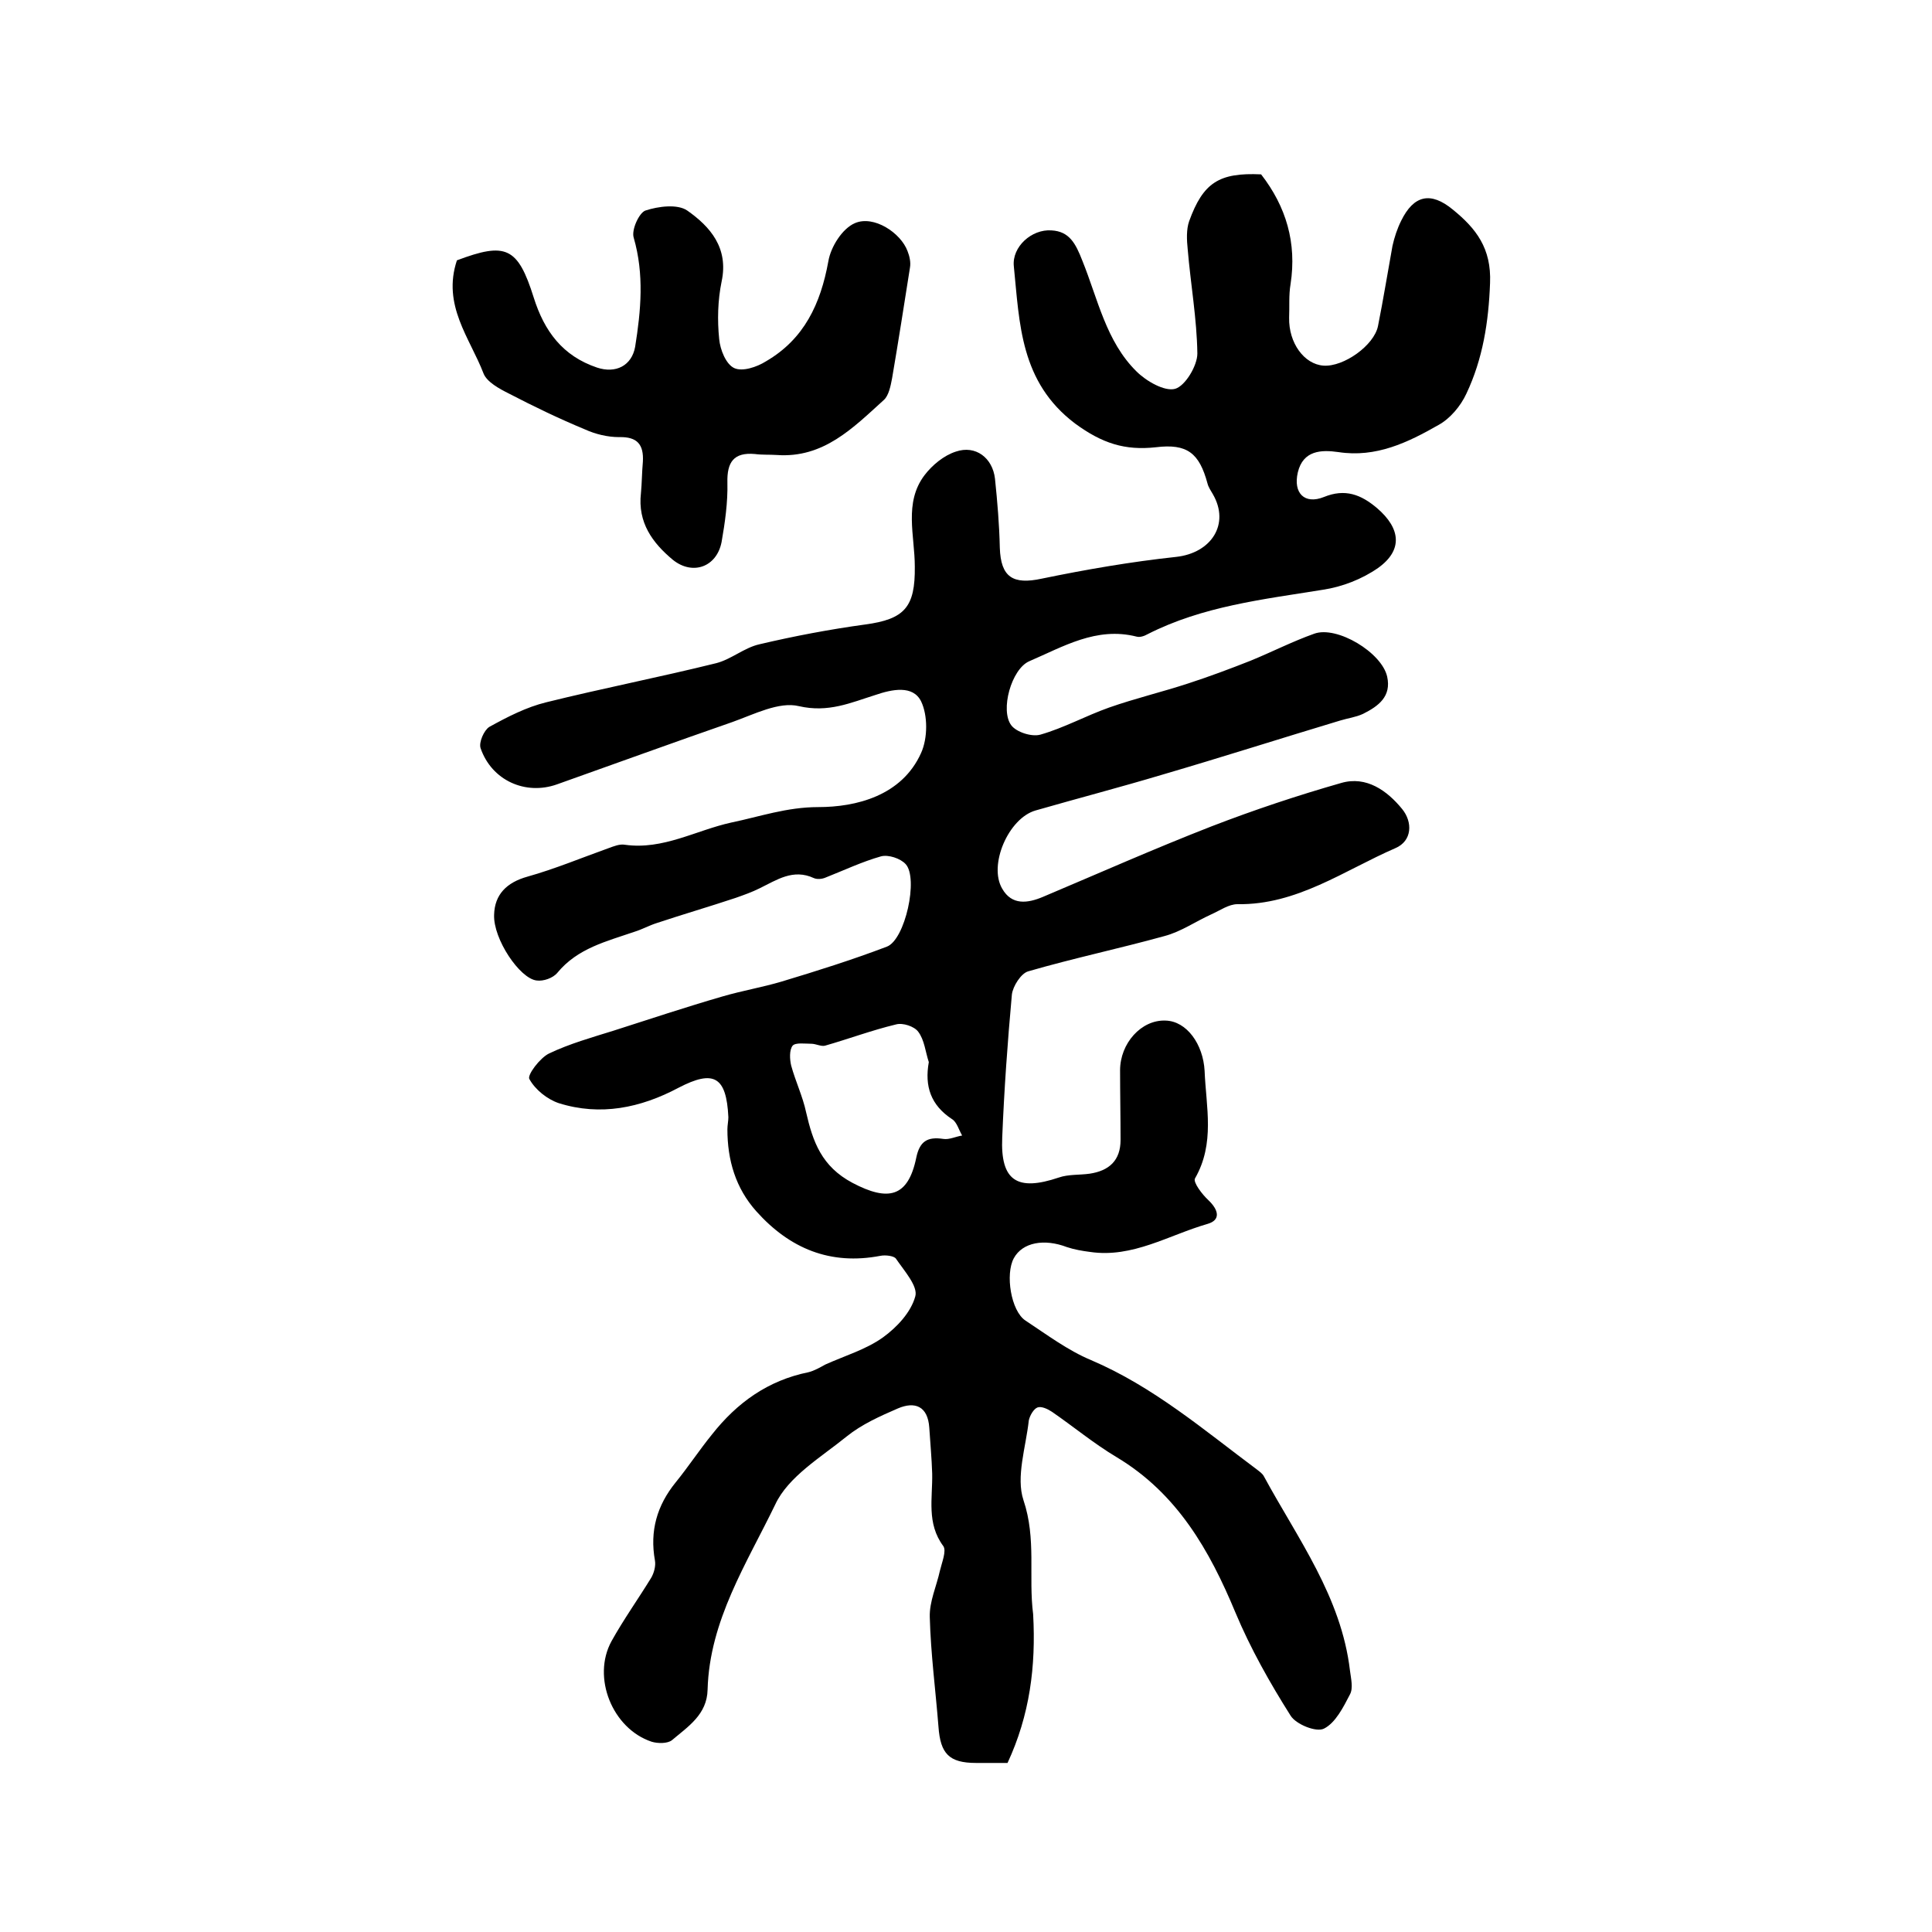 <?xml version="1.0" encoding="utf-8"?>
<!-- Generator: Adobe Illustrator 22.0.0, SVG Export Plug-In . SVG Version: 6.00 Build 0)  -->
<svg version="1.1" id="图层_1" xmlns="http://www.w3.org/2000/svg" xmlns:xlink="http://www.w3.org/1999/xlink" x="0px" y="0px"
	 viewBox="0 0 400 400" style="enable-background:new 0 0 400 400;" xml:space="preserve">
<style type="text/css">
	.st0{fill:#FFFFFF;}
</style>
<g>
	
	<path d="M208.6,365c-2.2,0-4.4,0-6.5,0c-5.6,0-7.4-1.9-7.8-7.5c-0.6-7.6-1.6-15.1-1.8-22.7c-0.1-3.2,1.4-6.4,2.1-9.6
		c0.4-1.7,1.4-4.1,0.7-5.1c-3.5-4.7-2.2-9.9-2.3-15c-0.1-3.2-0.4-6.3-0.6-9.5c-0.3-4.5-3-5.5-6.5-4c-3.7,1.6-7.5,3.3-10.6,5.8
		c-5.3,4.3-12.1,8.3-14.8,14.1c-5.9,12.2-13.6,24-14,38.3c-0.1,5.2-4.1,7.7-7.4,10.5c-0.9,0.7-2.9,0.7-4.2,0.3
		c-8.1-2.7-12.4-13.3-8.3-20.8c2.5-4.5,5.5-8.7,8.2-13.1c0.6-1,1-2.5,0.8-3.6c-1.1-6.1,0.4-11.4,4.3-16.2c2.6-3.2,4.9-6.7,7.5-9.9
		c5.2-6.6,11.6-11.2,20-12.9c1.2-0.3,2.4-1,3.5-1.6c4-1.8,8.4-3.1,11.9-5.6c2.9-2.1,5.8-5.2,6.7-8.5c0.6-2.1-2.3-5.3-4-7.8
		c-0.4-0.6-2.2-0.8-3.2-0.6c-10.4,2-18.8-1.5-25.7-9.2c-4.3-4.8-6-10.6-6-17c0-0.8,0.2-1.7,0.2-2.5c-0.4-8.4-3-9.9-10.3-6.1
		c-7.9,4.2-16.2,5.9-24.8,3.2c-2.4-0.8-4.9-2.8-6.1-5c-0.5-0.8,2.2-4.4,4.1-5.3c4.2-2,8.8-3.3,13.3-4.7c7.5-2.4,15-4.9,22.6-7.1
		c4.1-1.2,8.3-1.9,12.3-3.1c7.3-2.2,14.6-4.5,21.7-7.2c3.8-1.4,6.6-14.2,3.9-17.1c-1.1-1.2-3.6-2-5.1-1.6c-3.9,1.1-7.7,2.9-11.5,4.4
		c-0.7,0.3-1.7,0.4-2.4,0.1c-4.3-2-7.7,0.4-11.2,2.1c-1.6,0.8-3.3,1.4-5,2c-5.4,1.8-10.9,3.4-16.3,5.2c-1.6,0.5-3,1.3-4.6,1.8
		c-5.8,2-11.8,3.4-16,8.5c-0.9,1.1-2.9,1.8-4.3,1.6c-3.5-0.4-9-8.6-8.8-13.6c0.1-4.2,2.6-6.7,6.9-7.9c5.7-1.6,11.2-3.9,16.8-5.9
		c1.1-0.4,2.3-0.9,3.4-0.7c7.9,1.1,14.7-3,22-4.6c5.8-1.2,11.5-3.2,18-3.2c7.8,0,17.3-2.3,21.3-11.2c1.4-3.1,1.4-7.8,0-10.7
		c-1.7-3.4-6-2.5-9.5-1.3c-5.1,1.6-9.7,3.7-15.8,2.3c-4.1-1-9.3,1.7-13.8,3.3c-12.1,4.2-24.2,8.6-36.3,12.9
		c-6.5,2.3-13.5-0.8-15.8-7.5c-0.4-1.2,0.7-3.7,1.8-4.4c3.8-2.1,7.7-4.1,11.8-5.1c11.7-2.9,23.5-5.2,35.2-8.1
		c3.1-0.8,5.8-3.2,8.9-3.9c7.2-1.7,14.6-3.1,21.9-4.1c8.2-1.1,10.4-3.6,10.3-12c0-6.4-2.3-13.2,2-18.9c1.6-2.1,4-4.1,6.5-4.9
		c4.1-1.4,7.6,1.3,8.1,5.6c0.5,4.8,0.9,9.6,1,14.3c0.2,6.1,2.7,7.7,8.7,6.4c9.2-1.9,18.5-3.5,27.8-4.5c7.3-0.8,11.2-6.8,7.6-13
		c-0.4-0.7-0.9-1.4-1.1-2.2c-1.7-6.3-4.2-8.3-10.7-7.5c-6.4,0.7-11.1-0.8-16.7-4.9c-11.4-8.6-11.5-20.7-12.7-32.6
		c-0.4-4,3.7-7.7,7.8-7.4c3.7,0.2,5,2.7,6.4,6.3c3.2,7.9,4.9,16.7,11.2,22.9c2,2,5.8,4.2,8,3.6c2.1-0.6,4.6-4.8,4.6-7.3
		c-0.1-7.2-1.4-14.4-2-21.6c-0.2-1.9-0.3-4.1,0.3-5.8c2.9-8,6.2-10.1,14.9-9.7c5.2,6.7,7.4,14.2,6.1,22.7c-0.4,2.3-0.2,4.7-0.3,7
		c-0.1,5.2,3.1,9.6,7.1,9.9c4.2,0.3,10.5-4.2,11.3-8.2c1.1-5.5,2-11.1,3-16.6c0.4-1.8,1-3.6,1.8-5.2c2.6-5.3,6.1-6.1,10.7-2.3
		c4.8,3.9,8,8,7.7,15.2c-0.3,8.1-1.5,15.7-4.9,22.9c-1.2,2.6-3.4,5.2-5.8,6.5c-6.3,3.6-12.9,6.8-20.7,5.6c-3.5-0.5-7.3-0.4-8.4,4.2
		c-1,4.3,1.4,6.7,5.4,5.1c4.4-1.8,7.7-0.5,11,2.3c4.9,4.2,5.4,8.7,0.2,12.4c-3.3,2.3-7.4,3.9-11.4,4.5c-12.4,2-24.9,3.4-36.3,9.2
		c-0.7,0.4-1.6,0.7-2.3,0.5c-8.3-2.1-15.2,2.1-22.2,5.1c-3.7,1.6-6.1,10.2-3.7,13.3c1.1,1.4,4.2,2.4,6,1.9c4.9-1.4,9.4-3.9,14.2-5.6
		c5.4-1.9,10.9-3.2,16.4-5c4.3-1.4,8.6-3,12.9-4.7c4.4-1.8,8.7-4,13.2-5.6c4.7-1.7,14,3.9,15.1,8.9c0.9,4.1-1.8,6.1-5,7.7
		c-1.5,0.7-3.2,0.9-4.8,1.4c-12.3,3.7-24.5,7.6-36.8,11.2c-8.7,2.6-17.5,4.9-26.2,7.4c-5.6,1.6-9.8,11.3-6.9,16.2
		c2,3.5,5.3,3,8.4,1.7c11.6-4.9,23.1-10,34.9-14.6c8.8-3.4,17.8-6.4,26.9-9c5.2-1.5,9.5,1.6,12.6,5.4c2.2,2.7,2.1,6.6-1.4,8.1
		c-10.6,4.6-20.4,11.8-32.7,11.6c-1.8,0-3.6,1.3-5.4,2.1c-3.3,1.5-6.3,3.6-9.7,4.5c-9.4,2.6-18.9,4.6-28.2,7.3
		c-1.5,0.4-3.2,3.1-3.4,4.8c-0.9,9.9-1.6,19.7-2,29.6c-0.4,9,3.1,11.2,11.7,8.3c2-0.7,4.3-0.5,6.4-0.8c4-0.6,6.4-2.7,6.4-7
		c0-4.8-0.1-9.6-0.1-14.4c0-5.6,4.4-10.5,9.4-10.3c4.4,0.1,7.8,4.9,8.1,10.4c0.3,7.5,2.2,15-2,22.3c-0.4,0.8,1.5,3.3,2.8,4.5
		c2.1,2,2.6,4.1-0.2,4.9c-8,2.3-15.5,7.1-24.3,5.8c-1.6-0.2-3.3-0.5-4.8-1c-4.7-1.8-9.2-1-11,2.3c-1.8,3.3-0.6,10.9,2.4,12.9
		c4.4,2.9,8.8,6.2,13.6,8.2c12.9,5.5,23.4,14.5,34.4,22.7c0.5,0.4,1.1,0.8,1.4,1.4c7,12.9,16,24.9,17.8,40.2c0.2,1.6,0.7,3.6,0,4.9
		c-1.4,2.7-3,5.9-5.4,7.1c-1.6,0.8-5.8-0.9-6.9-2.7c-4.3-6.8-8.3-13.9-11.4-21.3c-5.4-13-12.1-24.7-24.6-32.2
		c-4.7-2.8-8.9-6.3-13.4-9.4c-0.9-0.6-2.2-1.2-3-0.9c-0.8,0.3-1.6,1.7-1.8,2.7c-0.6,5.5-2.7,11.7-1.1,16.5c2.7,8,1,15.8,2,23.6
		C214.5,345,213.2,355.1,208.6,365z M192.3,219.9c-0.7-2.1-0.9-4.6-2.2-6.3c-0.8-1.1-3.2-1.9-4.6-1.5c-5,1.2-9.8,3-14.7,4.4
		c-0.8,0.2-1.9-0.4-2.8-0.4c-1.3,0-3.3-0.3-3.9,0.4c-0.7,0.9-0.6,2.8-0.3,4.1c0.9,3.3,2.4,6.4,3.1,9.7c1.4,6.1,3.2,11.2,9.6,14.6
		c7.4,3.9,11.5,3,13.2-5.2c0.7-3.4,2.3-4.4,5.6-3.9c1.2,0.2,2.6-0.5,3.9-0.7c-0.7-1.2-1.1-2.8-2.1-3.4
		C192.7,228.8,191.4,224.9,192.3,219.9z"/>
	<path d="M94.6,53.9c10.1-3.8,12.6-2.8,15.9,7.7c2.2,7,6,12.1,13.1,14.5c3.9,1.3,7.2-0.4,7.9-4.3c1.2-7.5,1.9-15-0.3-22.6
		c-0.5-1.6,1.1-5.1,2.4-5.6c2.7-0.9,6.7-1.4,8.7,0c4.7,3.3,8.6,7.7,7.1,14.7c-0.8,3.9-0.9,8-0.5,11.9c0.2,2.2,1.4,5.2,3.1,6
		c1.7,0.8,4.7-0.2,6.6-1.4c7.9-4.6,11.3-11.9,12.9-20.7c0.5-3,2.9-6.8,5.5-7.9c3.9-1.7,9.5,2,10.9,5.8c0.4,1,0.7,2.3,0.5,3.4
		c-1.2,7.6-2.4,15.3-3.7,22.9c-0.3,1.6-0.7,3.6-1.7,4.5c-6.4,5.8-12.5,12.1-22.2,11.4c-1.5-0.1-3,0-4.5-0.2
		c-4.4-0.4-5.8,1.7-5.7,5.9c0.1,4.1-0.5,8.3-1.2,12.3c-1,5.2-6,7-10.1,3.7c-4.2-3.5-7.3-7.7-6.6-13.8c0.2-2.1,0.2-4.3,0.4-6.5
		c0.2-3.5-1.1-5.2-4.9-5.1c-2.4,0-4.9-0.6-7.1-1.6c-5.3-2.2-10.5-4.7-15.7-7.4c-2-1-4.6-2.4-5.3-4.2C97.3,70,91.5,63.2,94.6,53.9z"
		/>
	
</g>
</svg>
